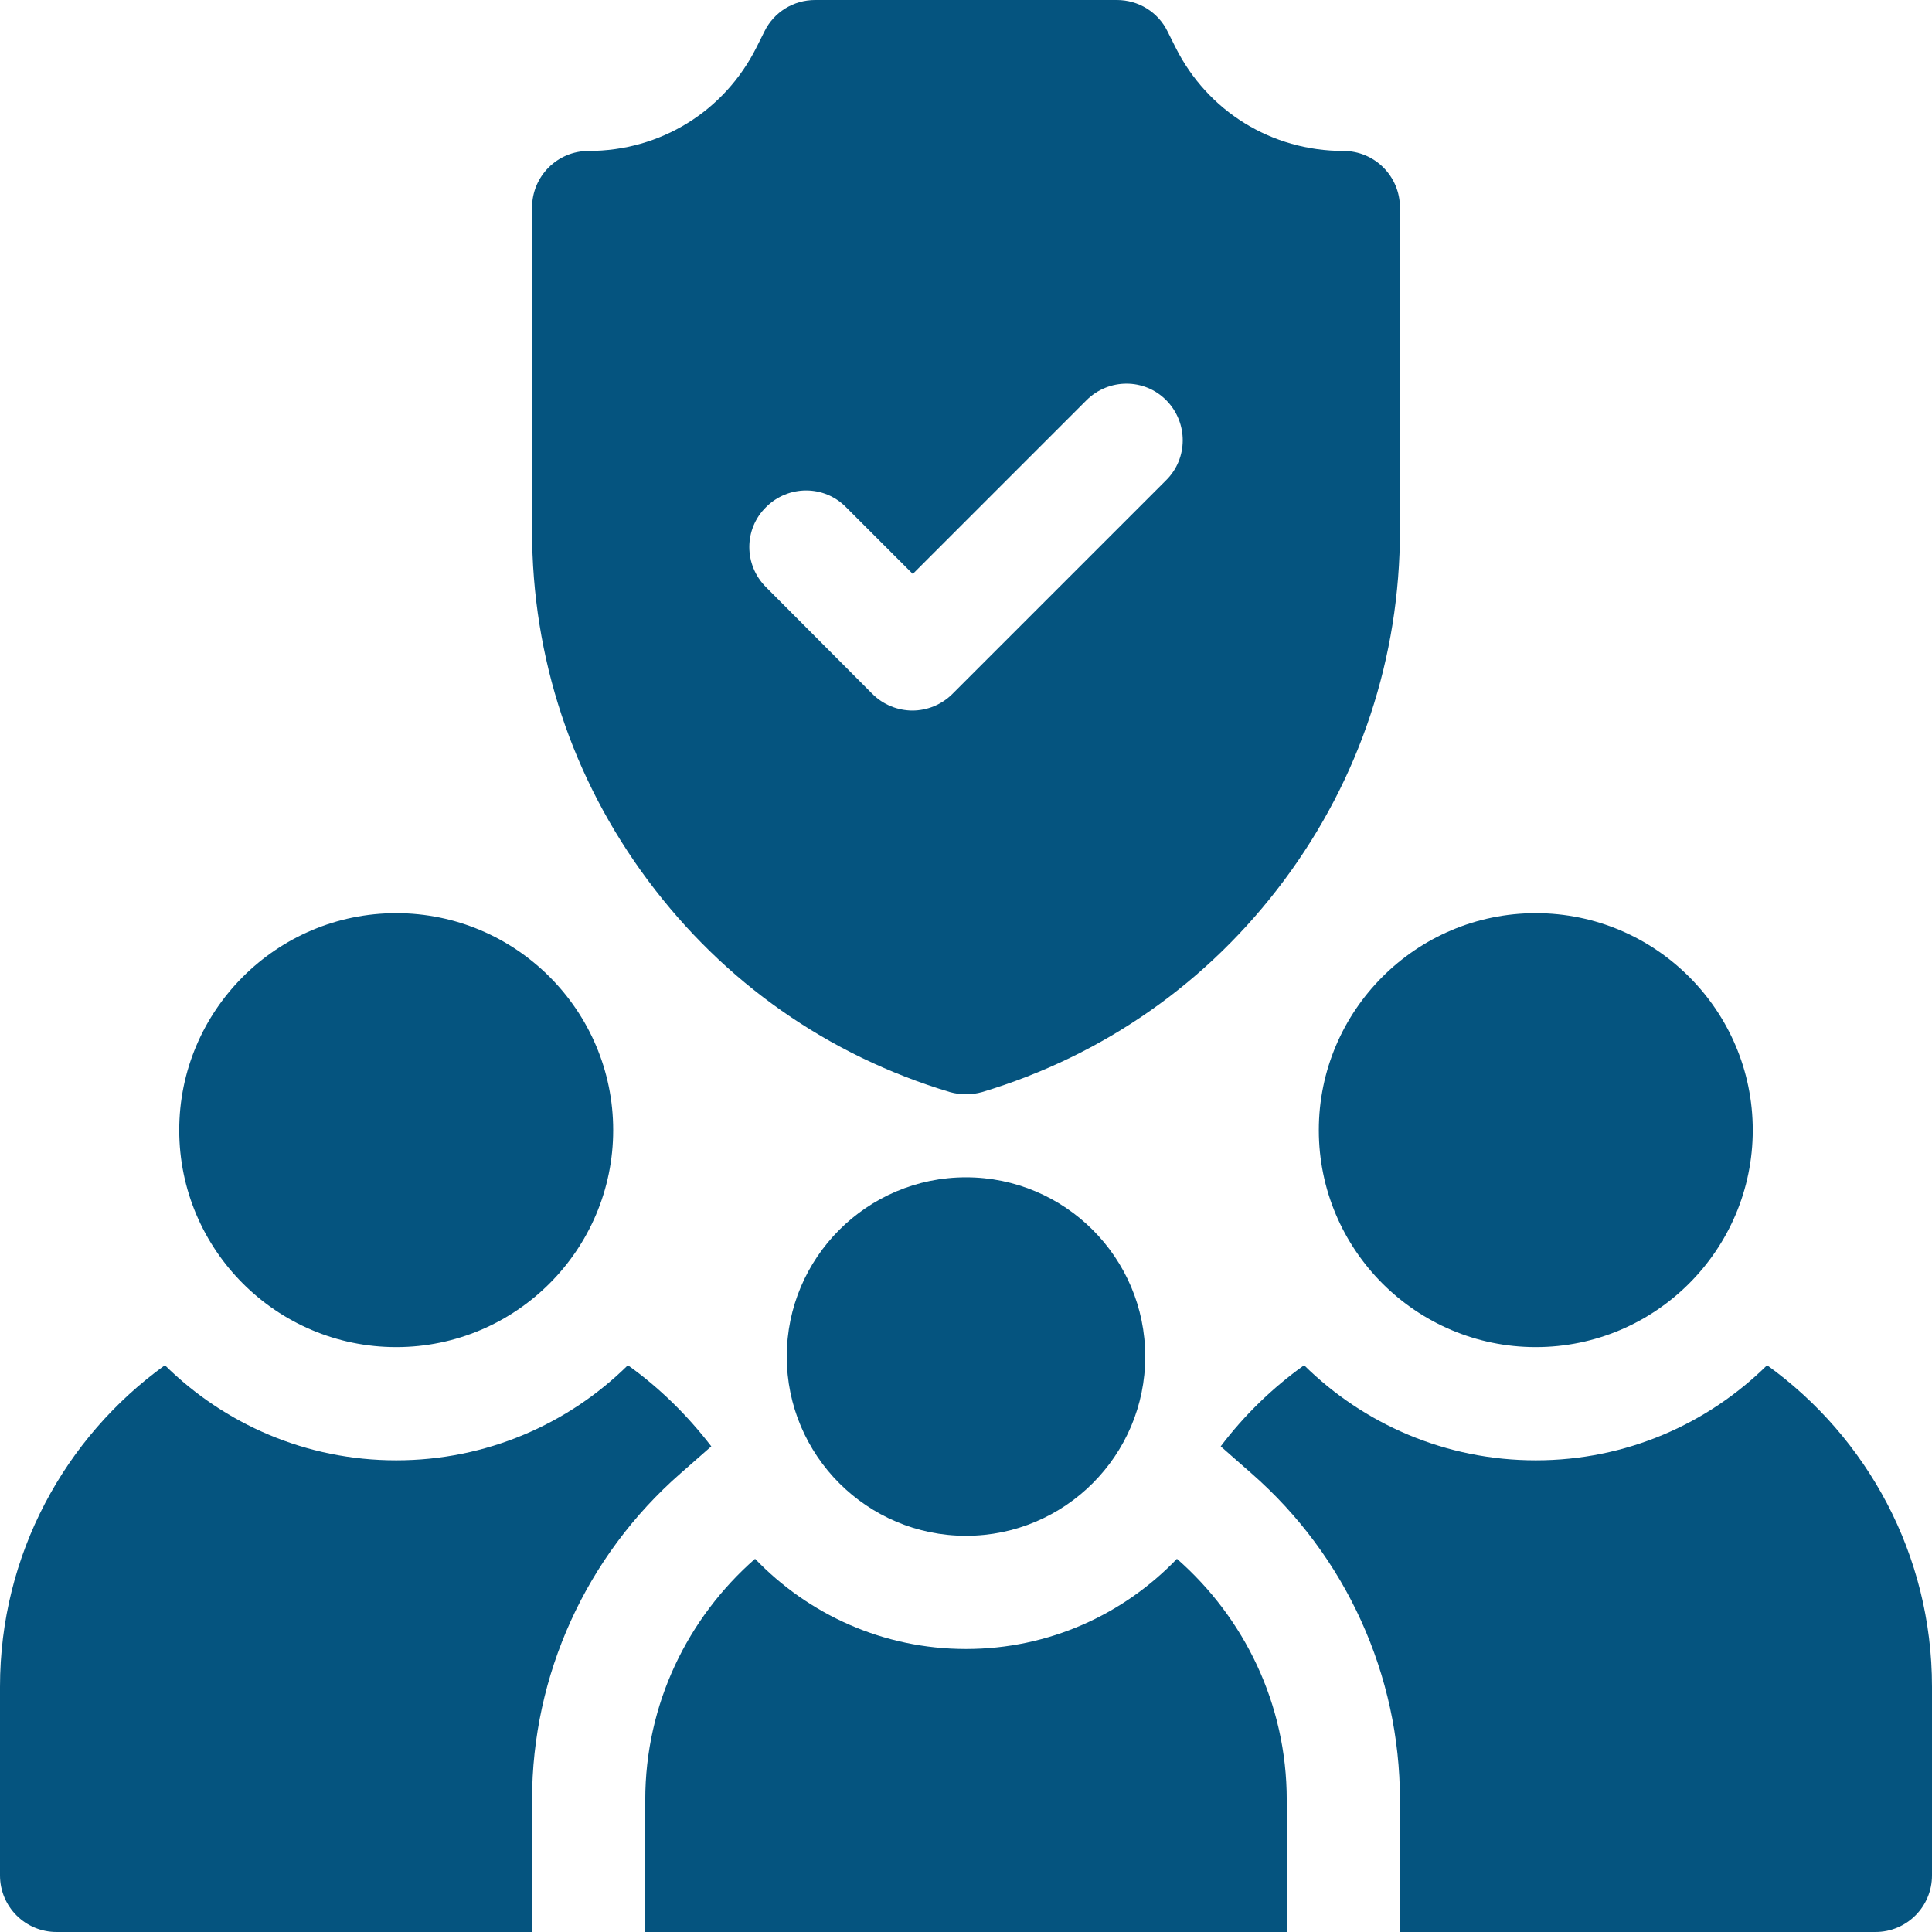 <?xml version="1.0" encoding="utf-8"?>
<!-- Generator: Adobe Illustrator 24.1.2, SVG Export Plug-In . SVG Version: 6.00 Build 0)  -->
<svg version="1.1" id="Capa_1" xmlns="http://www.w3.org/2000/svg" xmlns:xlink="http://www.w3.org/1999/xlink" x="0px" y="0px"
	 viewBox="0 0 512 512" style="enable-background:new 0 0 512 512;" xml:space="preserve">
<style type="text/css">
	.st0{fill:#05547F;}
</style>
<g>
	<path class="st0" d="M407,357c-31.7,0-57.5-25.8-57.5-57.5S375.3,242,407,242s57.5,25.8,57.5,57.5S438.7,357,407,357z"/>
	<path class="st0" d="M105,357c-31.7,0-57.5-25.8-57.5-57.5S73.3,242,105,242s57.5,25.8,57.5,57.5S136.7,357,105,357z"/>
	<path class="st0" d="M356,40c-19,0-36-10.5-44.5-27.5l-2.1-4.2C306.9,3.2,301.7,0,296,0h-80c-5.7,0-10.9,3.2-13.4,8.3l-2.1,4.2
		C192,29.5,175,40,156,40c-8.3,0-15,6.7-15,15v85.6c0,33.7,10.6,65.7,30.7,92.7c20.1,27,47.7,46.4,80,56.1c1.4,0.4,2.9,0.6,4.3,0.6
		s2.9-0.2,4.3-0.6c32.2-9.7,59.9-29.1,80-56.1c20.1-27,30.7-59.1,30.7-92.7V55C371,46.7,364.3,40,356,40L356,40z M309,127.3
		l-56.6,56.6c-2.9,2.9-6.8,4.4-10.6,4.4s-7.7-1.5-10.6-4.4L203,155.6c-5.9-5.9-5.9-15.4,0-21.2c5.9-5.9,15.4-5.9,21.2,0l17.7,17.7
		l46-46c5.9-5.9,15.4-5.9,21.2,0C314.9,112,314.9,121.5,309,127.3z"/>
	<g>
		<g>
			<path class="st0" d="M468.3,361.8C452.5,377.4,430.9,387,407,387c-23.9,0-45.6-9.6-61.4-25.2c-8.4,6-15.9,13.3-22.1,21.5l8.2,7.2
				c25,21.9,39.3,53.4,39.3,86.5v35h126c8.3,0,15-6.7,15-15v-50C512,412,494.8,380.9,468.3,361.8L468.3,361.8z"/>
			<path class="st0" d="M43.7,361.8C17.2,380.9,0,412,0,447v50c0,8.3,6.7,15,15,15h126v-35c0-33.1,14.3-64.6,39.3-86.5l8.2-7.2
				c-6.3-8.2-13.7-15.5-22.1-21.5C150.6,377.4,128.9,387,105,387C81.1,387,59.5,377.4,43.7,361.8L43.7,361.8z"/>
		</g>
		<path class="st0" d="M311.9,413.1C297.8,427.8,278,437,256,437s-41.8-9.2-55.9-23.9C182.3,428.7,171,451.5,171,477v35h170v-35
			C341,451.5,329.7,428.7,311.9,413.1z"/>
	</g>
	<path class="st0" d="M256,407c-26.2,0-47.5-21.3-47.5-47.5S229.8,312,256,312s47.5,21.3,47.5,47.5S282.2,407,256,407z"/>
</g>
</svg>
